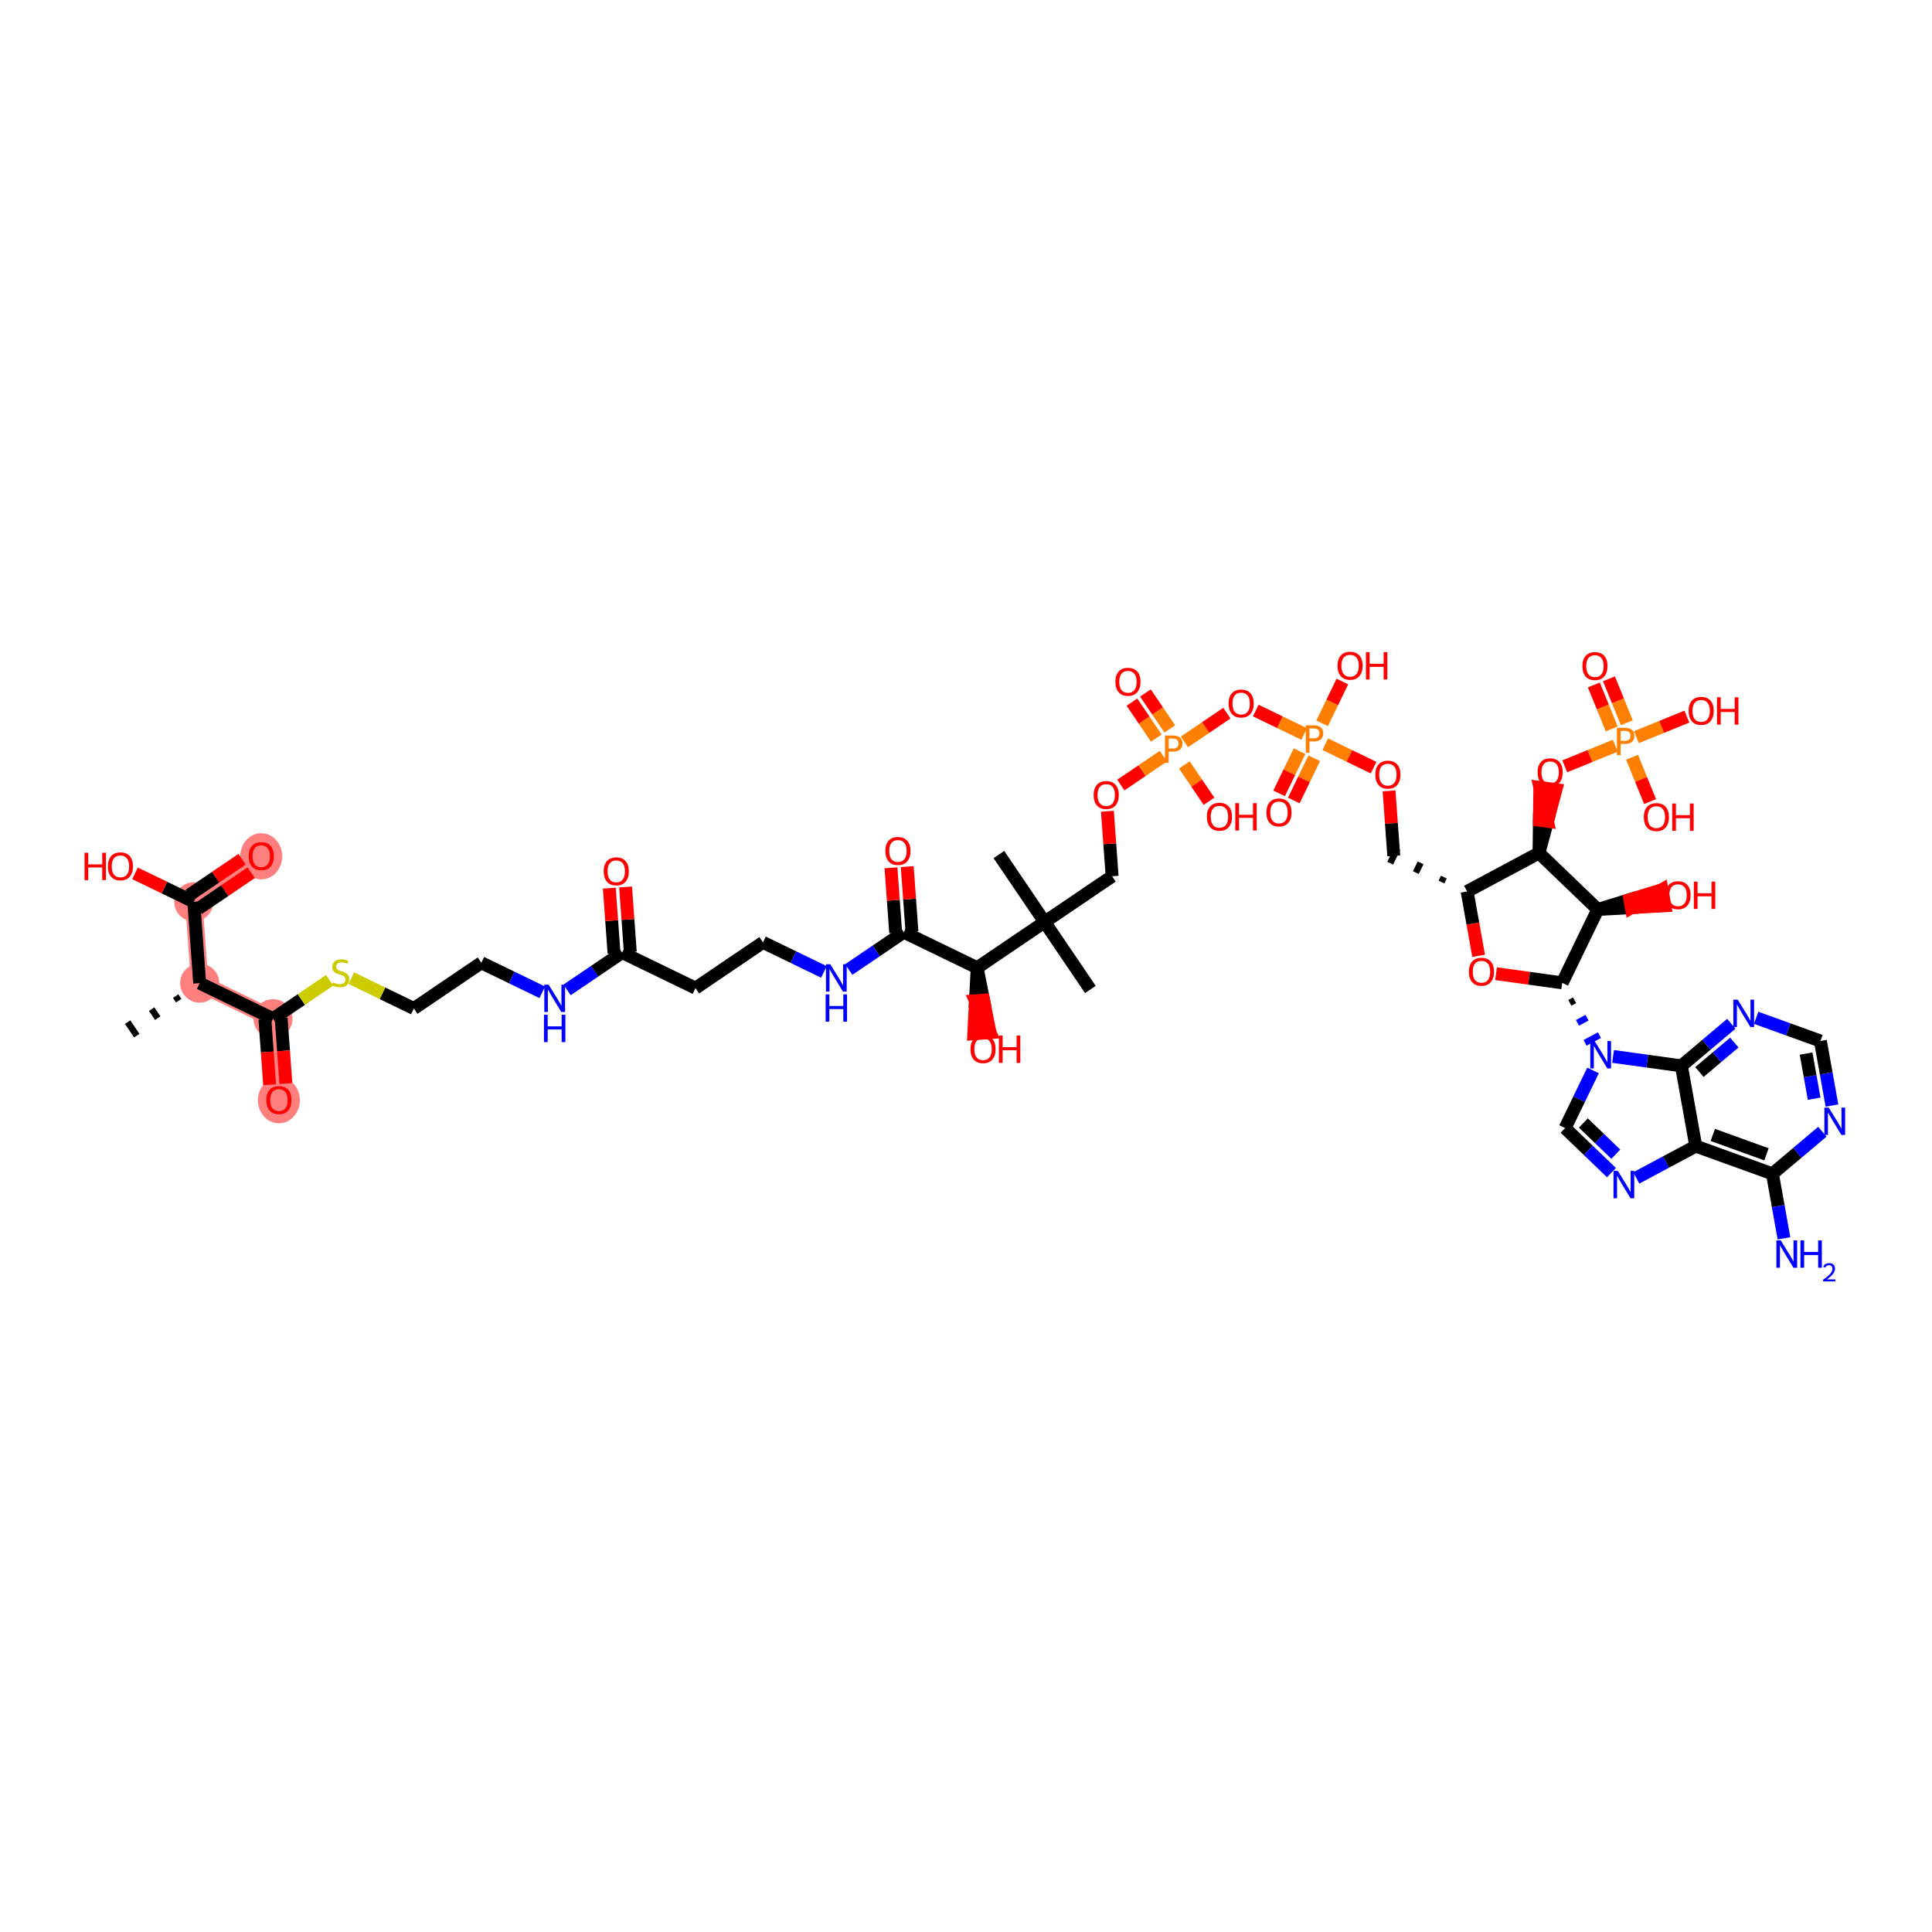 <?xml version='1.0' encoding='iso-8859-1'?>
<svg version='1.1' baseProfile='full'
              xmlns='http://www.w3.org/2000/svg'
                      xmlns:rdkit='http://www.rdkit.org/xml'
                      xmlns:xlink='http://www.w3.org/1999/xlink'
                  xml:space='preserve'
width='300px' height='300px' viewBox='0 0 300 300'>
<!-- END OF HEADER -->
<rect style='opacity:1.0;fill:#FFFFFF;stroke:none' width='300' height='300' x='0' y='0'> </rect>
<rect style='opacity:1.0;fill:#FFFFFF;stroke:none' width='300' height='300' x='0' y='0'> </rect>
<path d='M 31.005,152.661 L 30.091,140.036' style='fill:none;fill-rule:evenodd;stroke:#FF7F7F;stroke-width:2.7px;stroke-linecap:butt;stroke-linejoin:miter;stroke-opacity:1' />
<path d='M 31.005,152.661 L 42.395,158.182' style='fill:none;fill-rule:evenodd;stroke:#FF7F7F;stroke-width:2.7px;stroke-linecap:butt;stroke-linejoin:miter;stroke-opacity:1' />
<path d='M 30.091,140.036 L 40.568,132.932' style='fill:none;fill-rule:evenodd;stroke:#FF7F7F;stroke-width:2.7px;stroke-linecap:butt;stroke-linejoin:miter;stroke-opacity:1' />
<path d='M 42.395,158.182 L 43.309,170.808' style='fill:none;fill-rule:evenodd;stroke:#FF7F7F;stroke-width:2.7px;stroke-linecap:butt;stroke-linejoin:miter;stroke-opacity:1' />
<ellipse cx='31.005' cy='152.661' rx='2.532' ry='2.532'  style='fill:#FF7F7F;fill-rule:evenodd;stroke:#FF7F7F;stroke-width:1.0px;stroke-linecap:butt;stroke-linejoin:miter;stroke-opacity:1' />
<ellipse cx='30.091' cy='140.036' rx='2.532' ry='2.532'  style='fill:#FF7F7F;fill-rule:evenodd;stroke:#FF7F7F;stroke-width:1.0px;stroke-linecap:butt;stroke-linejoin:miter;stroke-opacity:1' />
<ellipse cx='40.568' cy='132.965' rx='2.758' ry='3.084'  style='fill:#FF7F7F;fill-rule:evenodd;stroke:#FF7F7F;stroke-width:1.0px;stroke-linecap:butt;stroke-linejoin:miter;stroke-opacity:1' />
<ellipse cx='42.395' cy='158.182' rx='2.532' ry='2.532'  style='fill:#FF7F7F;fill-rule:evenodd;stroke:#FF7F7F;stroke-width:1.0px;stroke-linecap:butt;stroke-linejoin:miter;stroke-opacity:1' />
<ellipse cx='43.309' cy='170.841' rx='2.758' ry='3.084'  style='fill:#FF7F7F;fill-rule:evenodd;stroke:#FF7F7F;stroke-width:1.0px;stroke-linecap:butt;stroke-linejoin:miter;stroke-opacity:1' />
<path class='bond-0 atom-1 atom-0' d='M 27.276,154.679 L 27.749,155.378' style='fill:none;fill-rule:evenodd;stroke:#000000;stroke-width:1.0px;stroke-linecap:butt;stroke-linejoin:miter;stroke-opacity:1' />
<path class='bond-0 atom-1 atom-0' d='M 23.547,156.698 L 24.494,158.095' style='fill:none;fill-rule:evenodd;stroke:#000000;stroke-width:1.0px;stroke-linecap:butt;stroke-linejoin:miter;stroke-opacity:1' />
<path class='bond-0 atom-1 atom-0' d='M 19.817,158.717 L 21.238,160.812' style='fill:none;fill-rule:evenodd;stroke:#000000;stroke-width:1.0px;stroke-linecap:butt;stroke-linejoin:miter;stroke-opacity:1' />
<path class='bond-1 atom-1 atom-2' d='M 31.005,152.661 L 30.091,140.036' style='fill:none;fill-rule:evenodd;stroke:#000000;stroke-width:2.0px;stroke-linecap:butt;stroke-linejoin:miter;stroke-opacity:1' />
<path class='bond-4 atom-1 atom-5' d='M 31.005,152.661 L 42.395,158.182' style='fill:none;fill-rule:evenodd;stroke:#000000;stroke-width:2.0px;stroke-linecap:butt;stroke-linejoin:miter;stroke-opacity:1' />
<path class='bond-2 atom-2 atom-3' d='M 30.802,141.083 L 34.907,138.3' style='fill:none;fill-rule:evenodd;stroke:#000000;stroke-width:2.0px;stroke-linecap:butt;stroke-linejoin:miter;stroke-opacity:1' />
<path class='bond-2 atom-2 atom-3' d='M 34.907,138.3 L 39.012,135.516' style='fill:none;fill-rule:evenodd;stroke:#FF0000;stroke-width:2.0px;stroke-linecap:butt;stroke-linejoin:miter;stroke-opacity:1' />
<path class='bond-2 atom-2 atom-3' d='M 29.381,138.988 L 33.486,136.204' style='fill:none;fill-rule:evenodd;stroke:#000000;stroke-width:2.0px;stroke-linecap:butt;stroke-linejoin:miter;stroke-opacity:1' />
<path class='bond-2 atom-2 atom-3' d='M 33.486,136.204 L 37.592,133.421' style='fill:none;fill-rule:evenodd;stroke:#FF0000;stroke-width:2.0px;stroke-linecap:butt;stroke-linejoin:miter;stroke-opacity:1' />
<path class='bond-3 atom-2 atom-4' d='M 30.091,140.036 L 25.529,137.824' style='fill:none;fill-rule:evenodd;stroke:#000000;stroke-width:2.0px;stroke-linecap:butt;stroke-linejoin:miter;stroke-opacity:1' />
<path class='bond-3 atom-2 atom-4' d='M 25.529,137.824 L 20.967,135.613' style='fill:none;fill-rule:evenodd;stroke:#FF0000;stroke-width:2.0px;stroke-linecap:butt;stroke-linejoin:miter;stroke-opacity:1' />
<path class='bond-5 atom-5 atom-6' d='M 41.133,158.274 L 41.5,163.354' style='fill:none;fill-rule:evenodd;stroke:#000000;stroke-width:2.0px;stroke-linecap:butt;stroke-linejoin:miter;stroke-opacity:1' />
<path class='bond-5 atom-5 atom-6' d='M 41.5,163.354 L 41.868,168.435' style='fill:none;fill-rule:evenodd;stroke:#FF0000;stroke-width:2.0px;stroke-linecap:butt;stroke-linejoin:miter;stroke-opacity:1' />
<path class='bond-5 atom-5 atom-6' d='M 43.658,158.091 L 44.025,163.171' style='fill:none;fill-rule:evenodd;stroke:#000000;stroke-width:2.0px;stroke-linecap:butt;stroke-linejoin:miter;stroke-opacity:1' />
<path class='bond-5 atom-5 atom-6' d='M 44.025,163.171 L 44.393,168.252' style='fill:none;fill-rule:evenodd;stroke:#FF0000;stroke-width:2.0px;stroke-linecap:butt;stroke-linejoin:miter;stroke-opacity:1' />
<path class='bond-6 atom-5 atom-7' d='M 42.395,158.182 L 46.795,155.2' style='fill:none;fill-rule:evenodd;stroke:#000000;stroke-width:2.0px;stroke-linecap:butt;stroke-linejoin:miter;stroke-opacity:1' />
<path class='bond-6 atom-5 atom-7' d='M 46.795,155.2 L 51.194,152.217' style='fill:none;fill-rule:evenodd;stroke:#CCCC00;stroke-width:2.0px;stroke-linecap:butt;stroke-linejoin:miter;stroke-opacity:1' />
<path class='bond-7 atom-7 atom-8' d='M 54.551,151.892 L 59.407,154.246' style='fill:none;fill-rule:evenodd;stroke:#CCCC00;stroke-width:2.0px;stroke-linecap:butt;stroke-linejoin:miter;stroke-opacity:1' />
<path class='bond-7 atom-7 atom-8' d='M 59.407,154.246 L 64.263,156.6' style='fill:none;fill-rule:evenodd;stroke:#000000;stroke-width:2.0px;stroke-linecap:butt;stroke-linejoin:miter;stroke-opacity:1' />
<path class='bond-8 atom-8 atom-9' d='M 64.263,156.6 L 74.74,149.497' style='fill:none;fill-rule:evenodd;stroke:#000000;stroke-width:2.0px;stroke-linecap:butt;stroke-linejoin:miter;stroke-opacity:1' />
<path class='bond-9 atom-9 atom-10' d='M 74.74,149.497 L 79.472,151.79' style='fill:none;fill-rule:evenodd;stroke:#000000;stroke-width:2.0px;stroke-linecap:butt;stroke-linejoin:miter;stroke-opacity:1' />
<path class='bond-9 atom-9 atom-10' d='M 79.472,151.79 L 84.203,154.084' style='fill:none;fill-rule:evenodd;stroke:#0000FF;stroke-width:2.0px;stroke-linecap:butt;stroke-linejoin:miter;stroke-opacity:1' />
<path class='bond-10 atom-10 atom-11' d='M 88.058,153.711 L 92.333,150.813' style='fill:none;fill-rule:evenodd;stroke:#0000FF;stroke-width:2.0px;stroke-linecap:butt;stroke-linejoin:miter;stroke-opacity:1' />
<path class='bond-10 atom-10 atom-11' d='M 92.333,150.813 L 96.608,147.914' style='fill:none;fill-rule:evenodd;stroke:#000000;stroke-width:2.0px;stroke-linecap:butt;stroke-linejoin:miter;stroke-opacity:1' />
<path class='bond-11 atom-11 atom-12' d='M 97.87,147.823 L 97.505,142.776' style='fill:none;fill-rule:evenodd;stroke:#000000;stroke-width:2.0px;stroke-linecap:butt;stroke-linejoin:miter;stroke-opacity:1' />
<path class='bond-11 atom-11 atom-12' d='M 97.505,142.776 L 97.14,137.728' style='fill:none;fill-rule:evenodd;stroke:#FF0000;stroke-width:2.0px;stroke-linecap:butt;stroke-linejoin:miter;stroke-opacity:1' />
<path class='bond-11 atom-11 atom-12' d='M 95.345,148.006 L 94.98,142.958' style='fill:none;fill-rule:evenodd;stroke:#000000;stroke-width:2.0px;stroke-linecap:butt;stroke-linejoin:miter;stroke-opacity:1' />
<path class='bond-11 atom-11 atom-12' d='M 94.98,142.958 L 94.615,137.911' style='fill:none;fill-rule:evenodd;stroke:#FF0000;stroke-width:2.0px;stroke-linecap:butt;stroke-linejoin:miter;stroke-opacity:1' />
<path class='bond-12 atom-11 atom-13' d='M 96.608,147.914 L 107.998,153.436' style='fill:none;fill-rule:evenodd;stroke:#000000;stroke-width:2.0px;stroke-linecap:butt;stroke-linejoin:miter;stroke-opacity:1' />
<path class='bond-13 atom-13 atom-14' d='M 107.998,153.436 L 118.475,146.332' style='fill:none;fill-rule:evenodd;stroke:#000000;stroke-width:2.0px;stroke-linecap:butt;stroke-linejoin:miter;stroke-opacity:1' />
<path class='bond-14 atom-14 atom-15' d='M 118.475,146.332 L 123.207,148.626' style='fill:none;fill-rule:evenodd;stroke:#000000;stroke-width:2.0px;stroke-linecap:butt;stroke-linejoin:miter;stroke-opacity:1' />
<path class='bond-14 atom-14 atom-15' d='M 123.207,148.626 L 127.938,150.919' style='fill:none;fill-rule:evenodd;stroke:#0000FF;stroke-width:2.0px;stroke-linecap:butt;stroke-linejoin:miter;stroke-opacity:1' />
<path class='bond-15 atom-15 atom-16' d='M 131.793,150.547 L 136.068,147.649' style='fill:none;fill-rule:evenodd;stroke:#0000FF;stroke-width:2.0px;stroke-linecap:butt;stroke-linejoin:miter;stroke-opacity:1' />
<path class='bond-15 atom-15 atom-16' d='M 136.068,147.649 L 140.343,144.75' style='fill:none;fill-rule:evenodd;stroke:#000000;stroke-width:2.0px;stroke-linecap:butt;stroke-linejoin:miter;stroke-opacity:1' />
<path class='bond-16 atom-16 atom-17' d='M 141.605,144.659 L 141.24,139.611' style='fill:none;fill-rule:evenodd;stroke:#000000;stroke-width:2.0px;stroke-linecap:butt;stroke-linejoin:miter;stroke-opacity:1' />
<path class='bond-16 atom-16 atom-17' d='M 141.24,139.611 L 140.875,134.564' style='fill:none;fill-rule:evenodd;stroke:#FF0000;stroke-width:2.0px;stroke-linecap:butt;stroke-linejoin:miter;stroke-opacity:1' />
<path class='bond-16 atom-16 atom-17' d='M 139.08,144.841 L 138.715,139.794' style='fill:none;fill-rule:evenodd;stroke:#000000;stroke-width:2.0px;stroke-linecap:butt;stroke-linejoin:miter;stroke-opacity:1' />
<path class='bond-16 atom-16 atom-17' d='M 138.715,139.794 L 138.35,134.747' style='fill:none;fill-rule:evenodd;stroke:#FF0000;stroke-width:2.0px;stroke-linecap:butt;stroke-linejoin:miter;stroke-opacity:1' />
<path class='bond-17 atom-16 atom-18' d='M 140.343,144.75 L 151.733,150.272' style='fill:none;fill-rule:evenodd;stroke:#000000;stroke-width:2.0px;stroke-linecap:butt;stroke-linejoin:miter;stroke-opacity:1' />
<path class='bond-18 atom-18 atom-19' d='M 151.733,150.272 L 151.47,155.398 L 152.732,155.306 Z' style='fill:#000000;fill-rule:evenodd;fill-opacity:1;stroke:#000000;stroke-width:2.0px;stroke-linecap:butt;stroke-linejoin:miter;stroke-opacity:1;' />
<path class='bond-18 atom-18 atom-19' d='M 151.47,155.398 L 153.731,160.341 L 151.206,160.524 Z' style='fill:#FF0000;fill-rule:evenodd;fill-opacity:1;stroke:#FF0000;stroke-width:2.0px;stroke-linecap:butt;stroke-linejoin:miter;stroke-opacity:1;' />
<path class='bond-18 atom-18 atom-19' d='M 151.47,155.398 L 152.732,155.306 L 153.731,160.341 Z' style='fill:#FF0000;fill-rule:evenodd;fill-opacity:1;stroke:#FF0000;stroke-width:2.0px;stroke-linecap:butt;stroke-linejoin:miter;stroke-opacity:1;' />
<path class='bond-19 atom-18 atom-20' d='M 151.733,150.272 L 162.21,143.168' style='fill:none;fill-rule:evenodd;stroke:#000000;stroke-width:2.0px;stroke-linecap:butt;stroke-linejoin:miter;stroke-opacity:1' />
<path class='bond-20 atom-20 atom-21' d='M 162.21,143.168 L 155.107,132.691' style='fill:none;fill-rule:evenodd;stroke:#000000;stroke-width:2.0px;stroke-linecap:butt;stroke-linejoin:miter;stroke-opacity:1' />
<path class='bond-21 atom-20 atom-22' d='M 162.21,143.168 L 169.314,153.645' style='fill:none;fill-rule:evenodd;stroke:#000000;stroke-width:2.0px;stroke-linecap:butt;stroke-linejoin:miter;stroke-opacity:1' />
<path class='bond-22 atom-20 atom-23' d='M 162.21,143.168 L 172.687,136.064' style='fill:none;fill-rule:evenodd;stroke:#000000;stroke-width:2.0px;stroke-linecap:butt;stroke-linejoin:miter;stroke-opacity:1' />
<path class='bond-23 atom-23 atom-24' d='M 172.687,136.064 L 172.322,131.017' style='fill:none;fill-rule:evenodd;stroke:#000000;stroke-width:2.0px;stroke-linecap:butt;stroke-linejoin:miter;stroke-opacity:1' />
<path class='bond-23 atom-23 atom-24' d='M 172.322,131.017 L 171.957,125.97' style='fill:none;fill-rule:evenodd;stroke:#FF0000;stroke-width:2.0px;stroke-linecap:butt;stroke-linejoin:miter;stroke-opacity:1' />
<path class='bond-24 atom-24 atom-25' d='M 174.04,121.902 L 177.344,119.663' style='fill:none;fill-rule:evenodd;stroke:#FF0000;stroke-width:2.0px;stroke-linecap:butt;stroke-linejoin:miter;stroke-opacity:1' />
<path class='bond-24 atom-24 atom-25' d='M 177.344,119.663 L 180.647,117.423' style='fill:none;fill-rule:evenodd;stroke:#FF7F00;stroke-width:2.0px;stroke-linecap:butt;stroke-linejoin:miter;stroke-opacity:1' />
<path class='bond-25 atom-25 atom-26' d='M 181.644,113.185 L 179.752,110.395' style='fill:none;fill-rule:evenodd;stroke:#FF7F00;stroke-width:2.0px;stroke-linecap:butt;stroke-linejoin:miter;stroke-opacity:1' />
<path class='bond-25 atom-25 atom-26' d='M 179.752,110.395 L 177.861,107.605' style='fill:none;fill-rule:evenodd;stroke:#FF0000;stroke-width:2.0px;stroke-linecap:butt;stroke-linejoin:miter;stroke-opacity:1' />
<path class='bond-25 atom-25 atom-26' d='M 179.549,114.605 L 177.657,111.815' style='fill:none;fill-rule:evenodd;stroke:#FF7F00;stroke-width:2.0px;stroke-linecap:butt;stroke-linejoin:miter;stroke-opacity:1' />
<path class='bond-25 atom-25 atom-26' d='M 177.657,111.815 L 175.765,109.025' style='fill:none;fill-rule:evenodd;stroke:#FF0000;stroke-width:2.0px;stroke-linecap:butt;stroke-linejoin:miter;stroke-opacity:1' />
<path class='bond-26 atom-25 atom-27' d='M 183.906,118.776 L 185.82,121.599' style='fill:none;fill-rule:evenodd;stroke:#FF7F00;stroke-width:2.0px;stroke-linecap:butt;stroke-linejoin:miter;stroke-opacity:1' />
<path class='bond-26 atom-25 atom-27' d='M 185.82,121.599 L 187.734,124.422' style='fill:none;fill-rule:evenodd;stroke:#FF0000;stroke-width:2.0px;stroke-linecap:butt;stroke-linejoin:miter;stroke-opacity:1' />
<path class='bond-27 atom-25 atom-28' d='M 183.923,115.201 L 187.218,112.968' style='fill:none;fill-rule:evenodd;stroke:#FF7F00;stroke-width:2.0px;stroke-linecap:butt;stroke-linejoin:miter;stroke-opacity:1' />
<path class='bond-27 atom-25 atom-28' d='M 187.218,112.968 L 190.512,110.734' style='fill:none;fill-rule:evenodd;stroke:#FF0000;stroke-width:2.0px;stroke-linecap:butt;stroke-linejoin:miter;stroke-opacity:1' />
<path class='bond-28 atom-28 atom-29' d='M 194.994,110.33 L 198.752,112.152' style='fill:none;fill-rule:evenodd;stroke:#FF0000;stroke-width:2.0px;stroke-linecap:butt;stroke-linejoin:miter;stroke-opacity:1' />
<path class='bond-28 atom-28 atom-29' d='M 198.752,112.152 L 202.509,113.973' style='fill:none;fill-rule:evenodd;stroke:#FF7F00;stroke-width:2.0px;stroke-linecap:butt;stroke-linejoin:miter;stroke-opacity:1' />
<path class='bond-29 atom-29 atom-30' d='M 201.796,116.642 L 200.208,119.918' style='fill:none;fill-rule:evenodd;stroke:#FF7F00;stroke-width:2.0px;stroke-linecap:butt;stroke-linejoin:miter;stroke-opacity:1' />
<path class='bond-29 atom-29 atom-30' d='M 200.208,119.918 L 198.62,123.195' style='fill:none;fill-rule:evenodd;stroke:#FF0000;stroke-width:2.0px;stroke-linecap:butt;stroke-linejoin:miter;stroke-opacity:1' />
<path class='bond-29 atom-29 atom-30' d='M 204.075,117.746 L 202.486,121.023' style='fill:none;fill-rule:evenodd;stroke:#FF7F00;stroke-width:2.0px;stroke-linecap:butt;stroke-linejoin:miter;stroke-opacity:1' />
<path class='bond-29 atom-29 atom-30' d='M 202.486,121.023 L 200.898,124.299' style='fill:none;fill-rule:evenodd;stroke:#FF0000;stroke-width:2.0px;stroke-linecap:butt;stroke-linejoin:miter;stroke-opacity:1' />
<path class='bond-30 atom-29 atom-31' d='M 205.302,112.313 L 206.874,109.069' style='fill:none;fill-rule:evenodd;stroke:#FF7F00;stroke-width:2.0px;stroke-linecap:butt;stroke-linejoin:miter;stroke-opacity:1' />
<path class='bond-30 atom-29 atom-31' d='M 206.874,109.069 L 208.446,105.825' style='fill:none;fill-rule:evenodd;stroke:#FF0000;stroke-width:2.0px;stroke-linecap:butt;stroke-linejoin:miter;stroke-opacity:1' />
<path class='bond-31 atom-29 atom-32' d='M 205.791,115.564 L 209.54,117.381' style='fill:none;fill-rule:evenodd;stroke:#FF7F00;stroke-width:2.0px;stroke-linecap:butt;stroke-linejoin:miter;stroke-opacity:1' />
<path class='bond-31 atom-29 atom-32' d='M 209.54,117.381 L 213.289,119.199' style='fill:none;fill-rule:evenodd;stroke:#FF0000;stroke-width:2.0px;stroke-linecap:butt;stroke-linejoin:miter;stroke-opacity:1' />
<path class='bond-32 atom-32 atom-33' d='M 215.692,122.805 L 216.057,127.853' style='fill:none;fill-rule:evenodd;stroke:#FF0000;stroke-width:2.0px;stroke-linecap:butt;stroke-linejoin:miter;stroke-opacity:1' />
<path class='bond-32 atom-32 atom-33' d='M 216.057,127.853 L 216.423,132.9' style='fill:none;fill-rule:evenodd;stroke:#000000;stroke-width:2.0px;stroke-linecap:butt;stroke-linejoin:miter;stroke-opacity:1' />
<path class='bond-33 atom-34 atom-33' d='M 224.2,136.201 L 223.832,136.961' style='fill:none;fill-rule:evenodd;stroke:#000000;stroke-width:1.0px;stroke-linecap:butt;stroke-linejoin:miter;stroke-opacity:1' />
<path class='bond-33 atom-34 atom-33' d='M 220.587,133.981 L 219.851,135.5' style='fill:none;fill-rule:evenodd;stroke:#000000;stroke-width:1.0px;stroke-linecap:butt;stroke-linejoin:miter;stroke-opacity:1' />
<path class='bond-33 atom-34 atom-33' d='M 216.975,131.761 L 215.87,134.039' style='fill:none;fill-rule:evenodd;stroke:#000000;stroke-width:1.0px;stroke-linecap:butt;stroke-linejoin:miter;stroke-opacity:1' />
<path class='bond-34 atom-34 atom-35' d='M 227.813,138.422 L 228.707,143.42' style='fill:none;fill-rule:evenodd;stroke:#000000;stroke-width:2.0px;stroke-linecap:butt;stroke-linejoin:miter;stroke-opacity:1' />
<path class='bond-34 atom-34 atom-35' d='M 228.707,143.42 L 229.6,148.418' style='fill:none;fill-rule:evenodd;stroke:#FF0000;stroke-width:2.0px;stroke-linecap:butt;stroke-linejoin:miter;stroke-opacity:1' />
<path class='bond-54 atom-49 atom-34' d='M 238.975,132.452 L 227.813,138.422' style='fill:none;fill-rule:evenodd;stroke:#000000;stroke-width:2.0px;stroke-linecap:butt;stroke-linejoin:miter;stroke-opacity:1' />
<path class='bond-35 atom-35 atom-36' d='M 232.308,151.195 L 237.444,151.904' style='fill:none;fill-rule:evenodd;stroke:#FF0000;stroke-width:2.0px;stroke-linecap:butt;stroke-linejoin:miter;stroke-opacity:1' />
<path class='bond-35 atom-35 atom-36' d='M 237.444,151.904 L 242.58,152.614' style='fill:none;fill-rule:evenodd;stroke:#000000;stroke-width:2.0px;stroke-linecap:butt;stroke-linejoin:miter;stroke-opacity:1' />
<path class='bond-36 atom-36 atom-37' d='M 243.763,155.72 L 244.507,155.322' style='fill:none;fill-rule:evenodd;stroke:#000000;stroke-width:1.0px;stroke-linecap:butt;stroke-linejoin:miter;stroke-opacity:1' />
<path class='bond-36 atom-36 atom-37' d='M 244.946,158.826 L 246.434,158.03' style='fill:none;fill-rule:evenodd;stroke:#0000FF;stroke-width:1.0px;stroke-linecap:butt;stroke-linejoin:miter;stroke-opacity:1' />
<path class='bond-36 atom-36 atom-37' d='M 246.129,161.932 L 248.361,160.738' style='fill:none;fill-rule:evenodd;stroke:#0000FF;stroke-width:1.0px;stroke-linecap:butt;stroke-linejoin:miter;stroke-opacity:1' />
<path class='bond-46 atom-36 atom-47' d='M 242.58,152.614 L 248.102,141.223' style='fill:none;fill-rule:evenodd;stroke:#000000;stroke-width:2.0px;stroke-linecap:butt;stroke-linejoin:miter;stroke-opacity:1' />
<path class='bond-37 atom-37 atom-38' d='M 247.367,166.216 L 245.198,170.691' style='fill:none;fill-rule:evenodd;stroke:#0000FF;stroke-width:2.0px;stroke-linecap:butt;stroke-linejoin:miter;stroke-opacity:1' />
<path class='bond-37 atom-37 atom-38' d='M 245.198,170.691 L 243.029,175.166' style='fill:none;fill-rule:evenodd;stroke:#000000;stroke-width:2.0px;stroke-linecap:butt;stroke-linejoin:miter;stroke-opacity:1' />
<path class='bond-55 atom-46 atom-37' d='M 261.089,165.507 L 255.783,164.775' style='fill:none;fill-rule:evenodd;stroke:#000000;stroke-width:2.0px;stroke-linecap:butt;stroke-linejoin:miter;stroke-opacity:1' />
<path class='bond-55 atom-46 atom-37' d='M 255.783,164.775 L 250.478,164.042' style='fill:none;fill-rule:evenodd;stroke:#0000FF;stroke-width:2.0px;stroke-linecap:butt;stroke-linejoin:miter;stroke-opacity:1' />
<path class='bond-38 atom-38 atom-39' d='M 243.029,175.166 L 246.628,178.626' style='fill:none;fill-rule:evenodd;stroke:#000000;stroke-width:2.0px;stroke-linecap:butt;stroke-linejoin:miter;stroke-opacity:1' />
<path class='bond-38 atom-38 atom-39' d='M 246.628,178.626 L 250.228,182.085' style='fill:none;fill-rule:evenodd;stroke:#0000FF;stroke-width:2.0px;stroke-linecap:butt;stroke-linejoin:miter;stroke-opacity:1' />
<path class='bond-38 atom-38 atom-39' d='M 245.863,174.379 L 248.382,176.8' style='fill:none;fill-rule:evenodd;stroke:#000000;stroke-width:2.0px;stroke-linecap:butt;stroke-linejoin:miter;stroke-opacity:1' />
<path class='bond-38 atom-38 atom-39' d='M 248.382,176.8 L 250.902,179.222' style='fill:none;fill-rule:evenodd;stroke:#0000FF;stroke-width:2.0px;stroke-linecap:butt;stroke-linejoin:miter;stroke-opacity:1' />
<path class='bond-39 atom-39 atom-40' d='M 254.083,182.907 L 258.7,180.437' style='fill:none;fill-rule:evenodd;stroke:#0000FF;stroke-width:2.0px;stroke-linecap:butt;stroke-linejoin:miter;stroke-opacity:1' />
<path class='bond-39 atom-39 atom-40' d='M 258.7,180.437 L 263.317,177.968' style='fill:none;fill-rule:evenodd;stroke:#000000;stroke-width:2.0px;stroke-linecap:butt;stroke-linejoin:miter;stroke-opacity:1' />
<path class='bond-40 atom-40 atom-41' d='M 263.317,177.968 L 275.223,182.269' style='fill:none;fill-rule:evenodd;stroke:#000000;stroke-width:2.0px;stroke-linecap:butt;stroke-linejoin:miter;stroke-opacity:1' />
<path class='bond-40 atom-40 atom-41' d='M 265.963,176.232 L 274.297,179.242' style='fill:none;fill-rule:evenodd;stroke:#000000;stroke-width:2.0px;stroke-linecap:butt;stroke-linejoin:miter;stroke-opacity:1' />
<path class='bond-56 atom-46 atom-40' d='M 261.089,165.507 L 263.317,177.968' style='fill:none;fill-rule:evenodd;stroke:#000000;stroke-width:2.0px;stroke-linecap:butt;stroke-linejoin:miter;stroke-opacity:1' />
<path class='bond-41 atom-41 atom-42' d='M 275.223,182.269 L 276.119,187.279' style='fill:none;fill-rule:evenodd;stroke:#000000;stroke-width:2.0px;stroke-linecap:butt;stroke-linejoin:miter;stroke-opacity:1' />
<path class='bond-41 atom-41 atom-42' d='M 276.119,187.279 L 277.015,192.289' style='fill:none;fill-rule:evenodd;stroke:#0000FF;stroke-width:2.0px;stroke-linecap:butt;stroke-linejoin:miter;stroke-opacity:1' />
<path class='bond-42 atom-41 atom-43' d='M 275.223,182.269 L 279.098,179.001' style='fill:none;fill-rule:evenodd;stroke:#000000;stroke-width:2.0px;stroke-linecap:butt;stroke-linejoin:miter;stroke-opacity:1' />
<path class='bond-42 atom-41 atom-43' d='M 279.098,179.001 L 282.972,175.734' style='fill:none;fill-rule:evenodd;stroke:#0000FF;stroke-width:2.0px;stroke-linecap:butt;stroke-linejoin:miter;stroke-opacity:1' />
<path class='bond-43 atom-43 atom-44' d='M 284.464,171.668 L 283.568,166.658' style='fill:none;fill-rule:evenodd;stroke:#0000FF;stroke-width:2.0px;stroke-linecap:butt;stroke-linejoin:miter;stroke-opacity:1' />
<path class='bond-43 atom-43 atom-44' d='M 283.568,166.658 L 282.672,161.648' style='fill:none;fill-rule:evenodd;stroke:#000000;stroke-width:2.0px;stroke-linecap:butt;stroke-linejoin:miter;stroke-opacity:1' />
<path class='bond-43 atom-43 atom-44' d='M 281.703,170.611 L 281.076,167.104' style='fill:none;fill-rule:evenodd;stroke:#0000FF;stroke-width:2.0px;stroke-linecap:butt;stroke-linejoin:miter;stroke-opacity:1' />
<path class='bond-43 atom-43 atom-44' d='M 281.076,167.104 L 280.448,163.597' style='fill:none;fill-rule:evenodd;stroke:#000000;stroke-width:2.0px;stroke-linecap:butt;stroke-linejoin:miter;stroke-opacity:1' />
<path class='bond-44 atom-44 atom-45' d='M 282.672,161.648 L 277.683,159.846' style='fill:none;fill-rule:evenodd;stroke:#000000;stroke-width:2.0px;stroke-linecap:butt;stroke-linejoin:miter;stroke-opacity:1' />
<path class='bond-44 atom-44 atom-45' d='M 277.683,159.846 L 272.694,158.044' style='fill:none;fill-rule:evenodd;stroke:#0000FF;stroke-width:2.0px;stroke-linecap:butt;stroke-linejoin:miter;stroke-opacity:1' />
<path class='bond-45 atom-45 atom-46' d='M 268.839,158.973 L 264.964,162.24' style='fill:none;fill-rule:evenodd;stroke:#0000FF;stroke-width:2.0px;stroke-linecap:butt;stroke-linejoin:miter;stroke-opacity:1' />
<path class='bond-45 atom-45 atom-46' d='M 264.964,162.24 L 261.089,165.507' style='fill:none;fill-rule:evenodd;stroke:#000000;stroke-width:2.0px;stroke-linecap:butt;stroke-linejoin:miter;stroke-opacity:1' />
<path class='bond-45 atom-45 atom-46' d='M 269.309,161.888 L 266.596,164.175' style='fill:none;fill-rule:evenodd;stroke:#0000FF;stroke-width:2.0px;stroke-linecap:butt;stroke-linejoin:miter;stroke-opacity:1' />
<path class='bond-45 atom-45 atom-46' d='M 266.596,164.175 L 263.884,166.463' style='fill:none;fill-rule:evenodd;stroke:#000000;stroke-width:2.0px;stroke-linecap:butt;stroke-linejoin:miter;stroke-opacity:1' />
<path class='bond-47 atom-47 atom-48' d='M 248.102,141.223 L 253.31,140.935 L 253.088,139.689 Z' style='fill:#000000;fill-rule:evenodd;fill-opacity:1;stroke:#000000;stroke-width:2.0px;stroke-linecap:butt;stroke-linejoin:miter;stroke-opacity:1;' />
<path class='bond-47 atom-47 atom-48' d='M 253.31,140.935 L 258.073,138.154 L 258.519,140.646 Z' style='fill:#FF0000;fill-rule:evenodd;fill-opacity:1;stroke:#FF0000;stroke-width:2.0px;stroke-linecap:butt;stroke-linejoin:miter;stroke-opacity:1;' />
<path class='bond-47 atom-47 atom-48' d='M 253.31,140.935 L 253.088,139.689 L 258.073,138.154 Z' style='fill:#FF0000;fill-rule:evenodd;fill-opacity:1;stroke:#FF0000;stroke-width:2.0px;stroke-linecap:butt;stroke-linejoin:miter;stroke-opacity:1;' />
<path class='bond-48 atom-47 atom-49' d='M 248.102,141.223 L 238.975,132.452' style='fill:none;fill-rule:evenodd;stroke:#000000;stroke-width:2.0px;stroke-linecap:butt;stroke-linejoin:miter;stroke-opacity:1' />
<path class='bond-49 atom-49 atom-50' d='M 238.975,132.452 L 240.293,127.534 L 239.039,127.361 Z' style='fill:#000000;fill-rule:evenodd;fill-opacity:1;stroke:#000000;stroke-width:2.0px;stroke-linecap:butt;stroke-linejoin:miter;stroke-opacity:1;' />
<path class='bond-49 atom-49 atom-50' d='M 240.293,127.534 L 239.103,122.27 L 241.611,122.616 Z' style='fill:#FF0000;fill-rule:evenodd;fill-opacity:1;stroke:#FF0000;stroke-width:2.0px;stroke-linecap:butt;stroke-linejoin:miter;stroke-opacity:1;' />
<path class='bond-49 atom-49 atom-50' d='M 240.293,127.534 L 239.039,127.361 L 239.103,122.27 Z' style='fill:#FF0000;fill-rule:evenodd;fill-opacity:1;stroke:#FF0000;stroke-width:2.0px;stroke-linecap:butt;stroke-linejoin:miter;stroke-opacity:1;' />
<path class='bond-50 atom-50 atom-51' d='M 242.973,118.991 L 246.897,117.394' style='fill:none;fill-rule:evenodd;stroke:#FF0000;stroke-width:2.0px;stroke-linecap:butt;stroke-linejoin:miter;stroke-opacity:1' />
<path class='bond-50 atom-50 atom-51' d='M 246.897,117.394 L 250.82,115.798' style='fill:none;fill-rule:evenodd;stroke:#FF7F00;stroke-width:2.0px;stroke-linecap:butt;stroke-linejoin:miter;stroke-opacity:1' />
<path class='bond-51 atom-51 atom-52' d='M 252.611,112.225 L 251.224,108.815' style='fill:none;fill-rule:evenodd;stroke:#FF7F00;stroke-width:2.0px;stroke-linecap:butt;stroke-linejoin:miter;stroke-opacity:1' />
<path class='bond-51 atom-51 atom-52' d='M 251.224,108.815 L 249.837,105.405' style='fill:none;fill-rule:evenodd;stroke:#FF0000;stroke-width:2.0px;stroke-linecap:butt;stroke-linejoin:miter;stroke-opacity:1' />
<path class='bond-51 atom-51 atom-52' d='M 250.266,113.179 L 248.879,109.769' style='fill:none;fill-rule:evenodd;stroke:#FF7F00;stroke-width:2.0px;stroke-linecap:butt;stroke-linejoin:miter;stroke-opacity:1' />
<path class='bond-51 atom-51 atom-52' d='M 248.879,109.769 L 247.492,106.359' style='fill:none;fill-rule:evenodd;stroke:#FF0000;stroke-width:2.0px;stroke-linecap:butt;stroke-linejoin:miter;stroke-opacity:1' />
<path class='bond-52 atom-51 atom-53' d='M 253.425,117.583 L 254.825,121.026' style='fill:none;fill-rule:evenodd;stroke:#FF7F00;stroke-width:2.0px;stroke-linecap:butt;stroke-linejoin:miter;stroke-opacity:1' />
<path class='bond-52 atom-51 atom-53' d='M 254.825,121.026 L 256.226,124.469' style='fill:none;fill-rule:evenodd;stroke:#FF0000;stroke-width:2.0px;stroke-linecap:butt;stroke-linejoin:miter;stroke-opacity:1' />
<path class='bond-53 atom-51 atom-54' d='M 254.104,114.462 L 258.02,112.869' style='fill:none;fill-rule:evenodd;stroke:#FF7F00;stroke-width:2.0px;stroke-linecap:butt;stroke-linejoin:miter;stroke-opacity:1' />
<path class='bond-53 atom-51 atom-54' d='M 258.02,112.869 L 261.936,111.276' style='fill:none;fill-rule:evenodd;stroke:#FF0000;stroke-width:2.0px;stroke-linecap:butt;stroke-linejoin:miter;stroke-opacity:1' />
<path  class='atom-3' d='M 38.618 132.944
Q 38.618 131.924, 39.122 131.354
Q 39.626 130.784, 40.568 130.784
Q 41.51 130.784, 42.014 131.354
Q 42.518 131.924, 42.518 132.944
Q 42.518 133.976, 42.008 134.564
Q 41.498 135.146, 40.568 135.146
Q 39.632 135.146, 39.122 134.564
Q 38.618 133.982, 38.618 132.944
M 40.568 134.666
Q 41.216 134.666, 41.564 134.234
Q 41.918 133.796, 41.918 132.944
Q 41.918 132.11, 41.564 131.69
Q 41.216 131.264, 40.568 131.264
Q 39.92 131.264, 39.566 131.684
Q 39.218 132.104, 39.218 132.944
Q 39.218 133.802, 39.566 134.234
Q 39.92 134.666, 40.568 134.666
' fill='#FF0000'/>
<path  class='atom-4' d='M 13.127 132.414
L 13.703 132.414
L 13.703 134.22
L 15.875 134.22
L 15.875 132.414
L 16.451 132.414
L 16.451 136.662
L 15.875 136.662
L 15.875 134.7
L 13.703 134.7
L 13.703 136.662
L 13.127 136.662
L 13.127 132.414
' fill='#FF0000'/>
<path  class='atom-4' d='M 16.751 134.526
Q 16.751 133.506, 17.255 132.936
Q 17.759 132.366, 18.701 132.366
Q 19.643 132.366, 20.147 132.936
Q 20.651 133.506, 20.651 134.526
Q 20.651 135.558, 20.141 136.146
Q 19.631 136.728, 18.701 136.728
Q 17.765 136.728, 17.255 136.146
Q 16.751 135.564, 16.751 134.526
M 18.701 136.248
Q 19.349 136.248, 19.697 135.816
Q 20.051 135.378, 20.051 134.526
Q 20.051 133.692, 19.697 133.272
Q 19.349 132.846, 18.701 132.846
Q 18.053 132.846, 17.699 133.266
Q 17.351 133.686, 17.351 134.526
Q 17.351 135.384, 17.699 135.816
Q 18.053 136.248, 18.701 136.248
' fill='#FF0000'/>
<path  class='atom-6' d='M 41.359 170.82
Q 41.359 169.8, 41.863 169.23
Q 42.367 168.66, 43.309 168.66
Q 44.251 168.66, 44.755 169.23
Q 45.259 169.8, 45.259 170.82
Q 45.259 171.852, 44.749 172.44
Q 44.239 173.022, 43.309 173.022
Q 42.373 173.022, 41.863 172.44
Q 41.359 171.858, 41.359 170.82
M 43.309 172.542
Q 43.957 172.542, 44.305 172.11
Q 44.659 171.672, 44.659 170.82
Q 44.659 169.986, 44.305 169.566
Q 43.957 169.14, 43.309 169.14
Q 42.661 169.14, 42.307 169.56
Q 41.959 169.98, 41.959 170.82
Q 41.959 171.678, 42.307 172.11
Q 42.661 172.542, 43.309 172.542
' fill='#FF0000'/>
<path  class='atom-7' d='M 51.672 152.537
Q 51.72 152.555, 51.918 152.639
Q 52.116 152.723, 52.332 152.777
Q 52.554 152.825, 52.77 152.825
Q 53.172 152.825, 53.406 152.633
Q 53.64 152.435, 53.64 152.093
Q 53.64 151.859, 53.52 151.715
Q 53.406 151.571, 53.226 151.493
Q 53.046 151.415, 52.746 151.325
Q 52.368 151.211, 52.14 151.103
Q 51.918 150.995, 51.756 150.767
Q 51.6 150.539, 51.6 150.155
Q 51.6 149.621, 51.96 149.291
Q 52.326 148.961, 53.046 148.961
Q 53.538 148.961, 54.096 149.195
L 53.958 149.657
Q 53.448 149.447, 53.064 149.447
Q 52.65 149.447, 52.422 149.621
Q 52.194 149.789, 52.2 150.083
Q 52.2 150.311, 52.314 150.449
Q 52.434 150.587, 52.602 150.665
Q 52.776 150.743, 53.064 150.833
Q 53.448 150.953, 53.676 151.073
Q 53.904 151.193, 54.066 151.439
Q 54.234 151.679, 54.234 152.093
Q 54.234 152.681, 53.838 152.999
Q 53.448 153.311, 52.794 153.311
Q 52.416 153.311, 52.128 153.227
Q 51.846 153.149, 51.51 153.011
L 51.672 152.537
' fill='#CCCC00'/>
<path  class='atom-10' d='M 85.191 152.894
L 86.583 155.144
Q 86.721 155.366, 86.943 155.768
Q 87.165 156.17, 87.177 156.194
L 87.177 152.894
L 87.741 152.894
L 87.741 157.142
L 87.159 157.142
L 85.665 154.682
Q 85.491 154.394, 85.305 154.064
Q 85.125 153.734, 85.071 153.632
L 85.071 157.142
L 84.519 157.142
L 84.519 152.894
L 85.191 152.894
' fill='#0000FF'/>
<path  class='atom-10' d='M 84.468 157.567
L 85.044 157.567
L 85.044 159.373
L 87.216 159.373
L 87.216 157.567
L 87.792 157.567
L 87.792 161.815
L 87.216 161.815
L 87.216 159.853
L 85.044 159.853
L 85.044 161.815
L 84.468 161.815
L 84.468 157.567
' fill='#0000FF'/>
<path  class='atom-12' d='M 93.744 135.301
Q 93.744 134.281, 94.248 133.711
Q 94.752 133.141, 95.694 133.141
Q 96.636 133.141, 97.14 133.711
Q 97.644 134.281, 97.644 135.301
Q 97.644 136.333, 97.134 136.921
Q 96.624 137.503, 95.694 137.503
Q 94.758 137.503, 94.248 136.921
Q 93.744 136.339, 93.744 135.301
M 95.694 137.023
Q 96.342 137.023, 96.69 136.591
Q 97.044 136.153, 97.044 135.301
Q 97.044 134.467, 96.69 134.047
Q 96.342 133.621, 95.694 133.621
Q 95.046 133.621, 94.692 134.041
Q 94.344 134.461, 94.344 135.301
Q 94.344 136.159, 94.692 136.591
Q 95.046 137.023, 95.694 137.023
' fill='#FF0000'/>
<path  class='atom-15' d='M 128.927 149.73
L 130.319 151.98
Q 130.457 152.202, 130.679 152.604
Q 130.901 153.006, 130.913 153.03
L 130.913 149.73
L 131.477 149.73
L 131.477 153.978
L 130.895 153.978
L 129.401 151.518
Q 129.227 151.23, 129.041 150.9
Q 128.861 150.57, 128.807 150.468
L 128.807 153.978
L 128.255 153.978
L 128.255 149.73
L 128.927 149.73
' fill='#0000FF'/>
<path  class='atom-15' d='M 128.204 154.403
L 128.78 154.403
L 128.78 156.209
L 130.952 156.209
L 130.952 154.403
L 131.528 154.403
L 131.528 158.651
L 130.952 158.651
L 130.952 156.689
L 128.78 156.689
L 128.78 158.651
L 128.204 158.651
L 128.204 154.403
' fill='#0000FF'/>
<path  class='atom-17' d='M 137.479 132.137
Q 137.479 131.117, 137.983 130.547
Q 138.487 129.977, 139.429 129.977
Q 140.371 129.977, 140.875 130.547
Q 141.379 131.117, 141.379 132.137
Q 141.379 133.169, 140.869 133.757
Q 140.359 134.339, 139.429 134.339
Q 138.493 134.339, 137.983 133.757
Q 137.479 133.175, 137.479 132.137
M 139.429 133.859
Q 140.077 133.859, 140.425 133.427
Q 140.779 132.989, 140.779 132.137
Q 140.779 131.303, 140.425 130.883
Q 140.077 130.457, 139.429 130.457
Q 138.781 130.457, 138.427 130.877
Q 138.079 131.297, 138.079 132.137
Q 138.079 132.995, 138.427 133.427
Q 138.781 133.859, 139.429 133.859
' fill='#FF0000'/>
<path  class='atom-19' d='M 150.697 162.909
Q 150.697 161.889, 151.201 161.319
Q 151.705 160.749, 152.647 160.749
Q 153.589 160.749, 154.093 161.319
Q 154.597 161.889, 154.597 162.909
Q 154.597 163.941, 154.087 164.529
Q 153.577 165.111, 152.647 165.111
Q 151.711 165.111, 151.201 164.529
Q 150.697 163.947, 150.697 162.909
M 152.647 164.631
Q 153.295 164.631, 153.643 164.199
Q 153.997 163.761, 153.997 162.909
Q 153.997 162.075, 153.643 161.655
Q 153.295 161.229, 152.647 161.229
Q 151.999 161.229, 151.645 161.649
Q 151.297 162.069, 151.297 162.909
Q 151.297 163.767, 151.645 164.199
Q 151.999 164.631, 152.647 164.631
' fill='#FF0000'/>
<path  class='atom-19' d='M 155.107 160.797
L 155.683 160.797
L 155.683 162.603
L 157.855 162.603
L 157.855 160.797
L 158.431 160.797
L 158.431 165.045
L 157.855 165.045
L 157.855 163.083
L 155.683 163.083
L 155.683 165.045
L 155.107 165.045
L 155.107 160.797
' fill='#FF0000'/>
<path  class='atom-24' d='M 169.824 123.451
Q 169.824 122.431, 170.328 121.861
Q 170.832 121.291, 171.774 121.291
Q 172.716 121.291, 173.22 121.861
Q 173.724 122.431, 173.724 123.451
Q 173.724 124.483, 173.214 125.071
Q 172.704 125.653, 171.774 125.653
Q 170.838 125.653, 170.328 125.071
Q 169.824 124.489, 169.824 123.451
M 171.774 125.173
Q 172.422 125.173, 172.77 124.741
Q 173.124 124.303, 173.124 123.451
Q 173.124 122.617, 172.77 122.197
Q 172.422 121.771, 171.774 121.771
Q 171.126 121.771, 170.772 122.191
Q 170.424 122.611, 170.424 123.451
Q 170.424 124.309, 170.772 124.741
Q 171.126 125.173, 171.774 125.173
' fill='#FF0000'/>
<path  class='atom-25' d='M 182.149 114.211
Q 182.875 114.211, 183.241 114.541
Q 183.607 114.865, 183.607 115.459
Q 183.607 116.047, 183.229 116.383
Q 182.857 116.713, 182.149 116.713
L 181.471 116.713
L 181.471 118.459
L 180.895 118.459
L 180.895 114.211
L 182.149 114.211
M 182.149 116.233
Q 182.563 116.233, 182.785 116.035
Q 183.007 115.837, 183.007 115.459
Q 183.007 115.081, 182.785 114.889
Q 182.569 114.691, 182.149 114.691
L 181.471 114.691
L 181.471 116.233
L 182.149 116.233
' fill='#FF7F00'/>
<path  class='atom-26' d='M 173.197 105.87
Q 173.197 104.85, 173.701 104.28
Q 174.205 103.71, 175.147 103.71
Q 176.089 103.71, 176.593 104.28
Q 177.097 104.85, 177.097 105.87
Q 177.097 106.902, 176.587 107.49
Q 176.077 108.072, 175.147 108.072
Q 174.211 108.072, 173.701 107.49
Q 173.197 106.908, 173.197 105.87
M 175.147 107.592
Q 175.795 107.592, 176.143 107.16
Q 176.497 106.722, 176.497 105.87
Q 176.497 105.036, 176.143 104.616
Q 175.795 104.19, 175.147 104.19
Q 174.499 104.19, 174.145 104.61
Q 173.797 105.03, 173.797 105.87
Q 173.797 106.728, 174.145 107.16
Q 174.499 107.592, 175.147 107.592
' fill='#FF0000'/>
<path  class='atom-27' d='M 187.405 126.824
Q 187.405 125.804, 187.909 125.234
Q 188.413 124.664, 189.355 124.664
Q 190.297 124.664, 190.801 125.234
Q 191.305 125.804, 191.305 126.824
Q 191.305 127.856, 190.795 128.444
Q 190.285 129.026, 189.355 129.026
Q 188.419 129.026, 187.909 128.444
Q 187.405 127.862, 187.405 126.824
M 189.355 128.546
Q 190.003 128.546, 190.351 128.114
Q 190.705 127.676, 190.705 126.824
Q 190.705 125.99, 190.351 125.57
Q 190.003 125.144, 189.355 125.144
Q 188.707 125.144, 188.353 125.564
Q 188.005 125.984, 188.005 126.824
Q 188.005 127.682, 188.353 128.114
Q 188.707 128.546, 189.355 128.546
' fill='#FF0000'/>
<path  class='atom-27' d='M 191.815 124.712
L 192.391 124.712
L 192.391 126.518
L 194.563 126.518
L 194.563 124.712
L 195.139 124.712
L 195.139 128.96
L 194.563 128.96
L 194.563 126.998
L 192.391 126.998
L 192.391 128.96
L 191.815 128.96
L 191.815 124.712
' fill='#FF0000'/>
<path  class='atom-28' d='M 190.778 109.244
Q 190.778 108.224, 191.282 107.654
Q 191.786 107.084, 192.728 107.084
Q 193.67 107.084, 194.174 107.654
Q 194.678 108.224, 194.678 109.244
Q 194.678 110.276, 194.168 110.864
Q 193.658 111.446, 192.728 111.446
Q 191.792 111.446, 191.282 110.864
Q 190.778 110.282, 190.778 109.244
M 192.728 110.966
Q 193.376 110.966, 193.724 110.534
Q 194.078 110.096, 194.078 109.244
Q 194.078 108.41, 193.724 107.99
Q 193.376 107.564, 192.728 107.564
Q 192.08 107.564, 191.726 107.984
Q 191.378 108.404, 191.378 109.244
Q 191.378 110.102, 191.726 110.534
Q 192.08 110.966, 192.728 110.966
' fill='#FF0000'/>
<path  class='atom-29' d='M 204.017 112.629
Q 204.743 112.629, 205.109 112.959
Q 205.475 113.283, 205.475 113.877
Q 205.475 114.465, 205.097 114.801
Q 204.725 115.131, 204.017 115.131
L 203.339 115.131
L 203.339 116.877
L 202.763 116.877
L 202.763 112.629
L 204.017 112.629
M 204.017 114.651
Q 204.431 114.651, 204.653 114.453
Q 204.875 114.255, 204.875 113.877
Q 204.875 113.499, 204.653 113.307
Q 204.437 113.109, 204.017 113.109
L 203.339 113.109
L 203.339 114.651
L 204.017 114.651
' fill='#FF7F00'/>
<path  class='atom-30' d='M 196.647 126.156
Q 196.647 125.136, 197.151 124.566
Q 197.655 123.996, 198.597 123.996
Q 199.539 123.996, 200.043 124.566
Q 200.547 125.136, 200.547 126.156
Q 200.547 127.188, 200.037 127.776
Q 199.527 128.358, 198.597 128.358
Q 197.661 128.358, 197.151 127.776
Q 196.647 127.194, 196.647 126.156
M 198.597 127.878
Q 199.245 127.878, 199.593 127.446
Q 199.947 127.008, 199.947 126.156
Q 199.947 125.322, 199.593 124.902
Q 199.245 124.476, 198.597 124.476
Q 197.949 124.476, 197.595 124.896
Q 197.247 125.316, 197.247 126.156
Q 197.247 127.014, 197.595 127.446
Q 197.949 127.878, 198.597 127.878
' fill='#FF0000'/>
<path  class='atom-31' d='M 207.69 103.375
Q 207.69 102.355, 208.194 101.785
Q 208.698 101.215, 209.64 101.215
Q 210.582 101.215, 211.086 101.785
Q 211.59 102.355, 211.59 103.375
Q 211.59 104.407, 211.08 104.995
Q 210.57 105.577, 209.64 105.577
Q 208.704 105.577, 208.194 104.995
Q 207.69 104.413, 207.69 103.375
M 209.64 105.097
Q 210.288 105.097, 210.636 104.665
Q 210.99 104.227, 210.99 103.375
Q 210.99 102.541, 210.636 102.121
Q 210.288 101.695, 209.64 101.695
Q 208.992 101.695, 208.638 102.115
Q 208.29 102.535, 208.29 103.375
Q 208.29 104.233, 208.638 104.665
Q 208.992 105.097, 209.64 105.097
' fill='#FF0000'/>
<path  class='atom-31' d='M 212.1 101.263
L 212.676 101.263
L 212.676 103.069
L 214.848 103.069
L 214.848 101.263
L 215.424 101.263
L 215.424 105.511
L 214.848 105.511
L 214.848 103.549
L 212.676 103.549
L 212.676 105.511
L 212.1 105.511
L 212.1 101.263
' fill='#FF0000'/>
<path  class='atom-32' d='M 213.559 120.287
Q 213.559 119.267, 214.063 118.697
Q 214.567 118.127, 215.509 118.127
Q 216.451 118.127, 216.955 118.697
Q 217.459 119.267, 217.459 120.287
Q 217.459 121.319, 216.949 121.907
Q 216.439 122.489, 215.509 122.489
Q 214.573 122.489, 214.063 121.907
Q 213.559 121.325, 213.559 120.287
M 215.509 122.009
Q 216.157 122.009, 216.505 121.577
Q 216.859 121.139, 216.859 120.287
Q 216.859 119.453, 216.505 119.033
Q 216.157 118.607, 215.509 118.607
Q 214.861 118.607, 214.507 119.027
Q 214.159 119.447, 214.159 120.287
Q 214.159 121.145, 214.507 121.577
Q 214.861 122.009, 215.509 122.009
' fill='#FF0000'/>
<path  class='atom-35' d='M 228.091 150.894
Q 228.091 149.874, 228.595 149.304
Q 229.099 148.734, 230.041 148.734
Q 230.983 148.734, 231.487 149.304
Q 231.991 149.874, 231.991 150.894
Q 231.991 151.926, 231.481 152.514
Q 230.971 153.096, 230.041 153.096
Q 229.105 153.096, 228.595 152.514
Q 228.091 151.932, 228.091 150.894
M 230.041 152.616
Q 230.689 152.616, 231.037 152.184
Q 231.391 151.746, 231.391 150.894
Q 231.391 150.06, 231.037 149.64
Q 230.689 149.214, 230.041 149.214
Q 229.393 149.214, 229.039 149.634
Q 228.691 150.054, 228.691 150.894
Q 228.691 151.752, 229.039 152.184
Q 229.393 152.616, 230.041 152.616
' fill='#FF0000'/>
<path  class='atom-37' d='M 247.611 161.652
L 249.003 163.902
Q 249.141 164.124, 249.363 164.526
Q 249.585 164.928, 249.597 164.952
L 249.597 161.652
L 250.161 161.652
L 250.161 165.9
L 249.579 165.9
L 248.085 163.44
Q 247.911 163.152, 247.725 162.822
Q 247.545 162.492, 247.491 162.39
L 247.491 165.9
L 246.939 165.9
L 246.939 161.652
L 247.611 161.652
' fill='#0000FF'/>
<path  class='atom-39' d='M 251.216 181.814
L 252.608 184.064
Q 252.746 184.286, 252.968 184.688
Q 253.19 185.09, 253.202 185.114
L 253.202 181.814
L 253.766 181.814
L 253.766 186.062
L 253.184 186.062
L 251.69 183.602
Q 251.516 183.314, 251.33 182.984
Q 251.15 182.654, 251.096 182.552
L 251.096 186.062
L 250.544 186.062
L 250.544 181.814
L 251.216 181.814
' fill='#0000FF'/>
<path  class='atom-42' d='M 276.512 192.605
L 277.904 194.855
Q 278.042 195.077, 278.264 195.479
Q 278.486 195.881, 278.498 195.905
L 278.498 192.605
L 279.062 192.605
L 279.062 196.853
L 278.48 196.853
L 276.986 194.393
Q 276.812 194.105, 276.626 193.775
Q 276.446 193.445, 276.392 193.343
L 276.392 196.853
L 275.84 196.853
L 275.84 192.605
L 276.512 192.605
' fill='#0000FF'/>
<path  class='atom-42' d='M 279.572 192.605
L 280.148 192.605
L 280.148 194.411
L 282.32 194.411
L 282.32 192.605
L 282.896 192.605
L 282.896 196.853
L 282.32 196.853
L 282.32 194.891
L 280.148 194.891
L 280.148 196.853
L 279.572 196.853
L 279.572 192.605
' fill='#0000FF'/>
<path  class='atom-42' d='M 283.102 196.704
Q 283.205 196.439, 283.45 196.292
Q 283.696 196.142, 284.036 196.142
Q 284.46 196.142, 284.698 196.372
Q 284.935 196.601, 284.935 197.009
Q 284.935 197.425, 284.626 197.813
Q 284.322 198.201, 283.688 198.66
L 284.983 198.66
L 284.983 198.977
L 283.094 198.977
L 283.094 198.712
Q 283.617 198.34, 283.926 198.063
Q 284.238 197.785, 284.389 197.536
Q 284.539 197.286, 284.539 197.029
Q 284.539 196.76, 284.405 196.609
Q 284.27 196.459, 284.036 196.459
Q 283.811 196.459, 283.66 196.55
Q 283.51 196.641, 283.403 196.843
L 283.102 196.704
' fill='#0000FF'/>
<path  class='atom-43' d='M 283.961 171.985
L 285.353 174.235
Q 285.491 174.457, 285.713 174.859
Q 285.935 175.261, 285.947 175.285
L 285.947 171.985
L 286.511 171.985
L 286.511 176.233
L 285.929 176.233
L 284.435 173.773
Q 284.261 173.485, 284.075 173.155
Q 283.895 172.825, 283.841 172.723
L 283.841 176.233
L 283.289 176.233
L 283.289 171.985
L 283.961 171.985
' fill='#0000FF'/>
<path  class='atom-45' d='M 269.827 155.223
L 271.219 157.473
Q 271.357 157.695, 271.579 158.097
Q 271.801 158.499, 271.813 158.523
L 271.813 155.223
L 272.377 155.223
L 272.377 159.471
L 271.795 159.471
L 270.301 157.011
Q 270.127 156.723, 269.941 156.393
Q 269.761 156.063, 269.707 155.961
L 269.707 159.471
L 269.155 159.471
L 269.155 155.223
L 269.827 155.223
' fill='#0000FF'/>
<path  class='atom-48' d='M 258.613 139.007
Q 258.613 137.987, 259.117 137.417
Q 259.621 136.847, 260.563 136.847
Q 261.505 136.847, 262.009 137.417
Q 262.513 137.987, 262.513 139.007
Q 262.513 140.039, 262.003 140.627
Q 261.493 141.209, 260.563 141.209
Q 259.627 141.209, 259.117 140.627
Q 258.613 140.045, 258.613 139.007
M 260.563 140.729
Q 261.211 140.729, 261.559 140.297
Q 261.913 139.859, 261.913 139.007
Q 261.913 138.173, 261.559 137.753
Q 261.211 137.327, 260.563 137.327
Q 259.915 137.327, 259.561 137.747
Q 259.213 138.167, 259.213 139.007
Q 259.213 139.865, 259.561 140.297
Q 259.915 140.729, 260.563 140.729
' fill='#FF0000'/>
<path  class='atom-48' d='M 263.023 136.895
L 263.599 136.895
L 263.599 138.701
L 265.771 138.701
L 265.771 136.895
L 266.347 136.895
L 266.347 141.143
L 265.771 141.143
L 265.771 139.181
L 263.599 139.181
L 263.599 141.143
L 263.023 141.143
L 263.023 136.895
' fill='#FF0000'/>
<path  class='atom-50' d='M 238.757 119.925
Q 238.757 118.905, 239.261 118.335
Q 239.765 117.765, 240.707 117.765
Q 241.649 117.765, 242.153 118.335
Q 242.657 118.905, 242.657 119.925
Q 242.657 120.957, 242.147 121.545
Q 241.637 122.127, 240.707 122.127
Q 239.771 122.127, 239.261 121.545
Q 238.757 120.963, 238.757 119.925
M 240.707 121.647
Q 241.355 121.647, 241.703 121.215
Q 242.057 120.777, 242.057 119.925
Q 242.057 119.091, 241.703 118.671
Q 241.355 118.245, 240.707 118.245
Q 240.059 118.245, 239.705 118.665
Q 239.357 119.085, 239.357 119.925
Q 239.357 120.783, 239.705 121.215
Q 240.059 121.647, 240.707 121.647
' fill='#FF0000'/>
<path  class='atom-51' d='M 252.33 113.019
Q 253.056 113.019, 253.422 113.349
Q 253.788 113.673, 253.788 114.267
Q 253.788 114.855, 253.41 115.191
Q 253.038 115.521, 252.33 115.521
L 251.652 115.521
L 251.652 117.267
L 251.076 117.267
L 251.076 113.019
L 252.33 113.019
M 252.33 115.041
Q 252.744 115.041, 252.966 114.843
Q 253.188 114.645, 253.188 114.267
Q 253.188 113.889, 252.966 113.697
Q 252.75 113.499, 252.33 113.499
L 251.652 113.499
L 251.652 115.041
L 252.33 115.041
' fill='#FF7F00'/>
<path  class='atom-52' d='M 245.712 103.429
Q 245.712 102.409, 246.216 101.839
Q 246.72 101.269, 247.662 101.269
Q 248.604 101.269, 249.108 101.839
Q 249.612 102.409, 249.612 103.429
Q 249.612 104.461, 249.102 105.049
Q 248.592 105.631, 247.662 105.631
Q 246.726 105.631, 246.216 105.049
Q 245.712 104.467, 245.712 103.429
M 247.662 105.151
Q 248.31 105.151, 248.658 104.719
Q 249.012 104.281, 249.012 103.429
Q 249.012 102.595, 248.658 102.175
Q 248.31 101.749, 247.662 101.749
Q 247.014 101.749, 246.66 102.169
Q 246.312 102.589, 246.312 103.429
Q 246.312 104.287, 246.66 104.719
Q 247.014 105.151, 247.662 105.151
' fill='#FF0000'/>
<path  class='atom-53' d='M 255.252 126.88
Q 255.252 125.86, 255.756 125.29
Q 256.26 124.72, 257.202 124.72
Q 258.144 124.72, 258.648 125.29
Q 259.152 125.86, 259.152 126.88
Q 259.152 127.912, 258.642 128.5
Q 258.132 129.082, 257.202 129.082
Q 256.266 129.082, 255.756 128.5
Q 255.252 127.918, 255.252 126.88
M 257.202 128.602
Q 257.85 128.602, 258.198 128.17
Q 258.552 127.732, 258.552 126.88
Q 258.552 126.046, 258.198 125.626
Q 257.85 125.2, 257.202 125.2
Q 256.554 125.2, 256.2 125.62
Q 255.852 126.04, 255.852 126.88
Q 255.852 127.738, 256.2 128.17
Q 256.554 128.602, 257.202 128.602
' fill='#FF0000'/>
<path  class='atom-53' d='M 259.662 124.768
L 260.238 124.768
L 260.238 126.574
L 262.41 126.574
L 262.41 124.768
L 262.986 124.768
L 262.986 129.016
L 262.41 129.016
L 262.41 127.054
L 260.238 127.054
L 260.238 129.016
L 259.662 129.016
L 259.662 124.768
' fill='#FF0000'/>
<path  class='atom-54' d='M 262.207 110.384
Q 262.207 109.364, 262.711 108.794
Q 263.215 108.224, 264.157 108.224
Q 265.099 108.224, 265.603 108.794
Q 266.107 109.364, 266.107 110.384
Q 266.107 111.416, 265.597 112.004
Q 265.087 112.586, 264.157 112.586
Q 263.221 112.586, 262.711 112.004
Q 262.207 111.422, 262.207 110.384
M 264.157 112.106
Q 264.805 112.106, 265.153 111.674
Q 265.507 111.236, 265.507 110.384
Q 265.507 109.55, 265.153 109.13
Q 264.805 108.704, 264.157 108.704
Q 263.509 108.704, 263.155 109.124
Q 262.807 109.544, 262.807 110.384
Q 262.807 111.242, 263.155 111.674
Q 263.509 112.106, 264.157 112.106
' fill='#FF0000'/>
<path  class='atom-54' d='M 266.617 108.272
L 267.193 108.272
L 267.193 110.078
L 269.365 110.078
L 269.365 108.272
L 269.941 108.272
L 269.941 112.52
L 269.365 112.52
L 269.365 110.558
L 267.193 110.558
L 267.193 112.52
L 266.617 112.52
L 266.617 108.272
' fill='#FF0000'/>
</svg>

